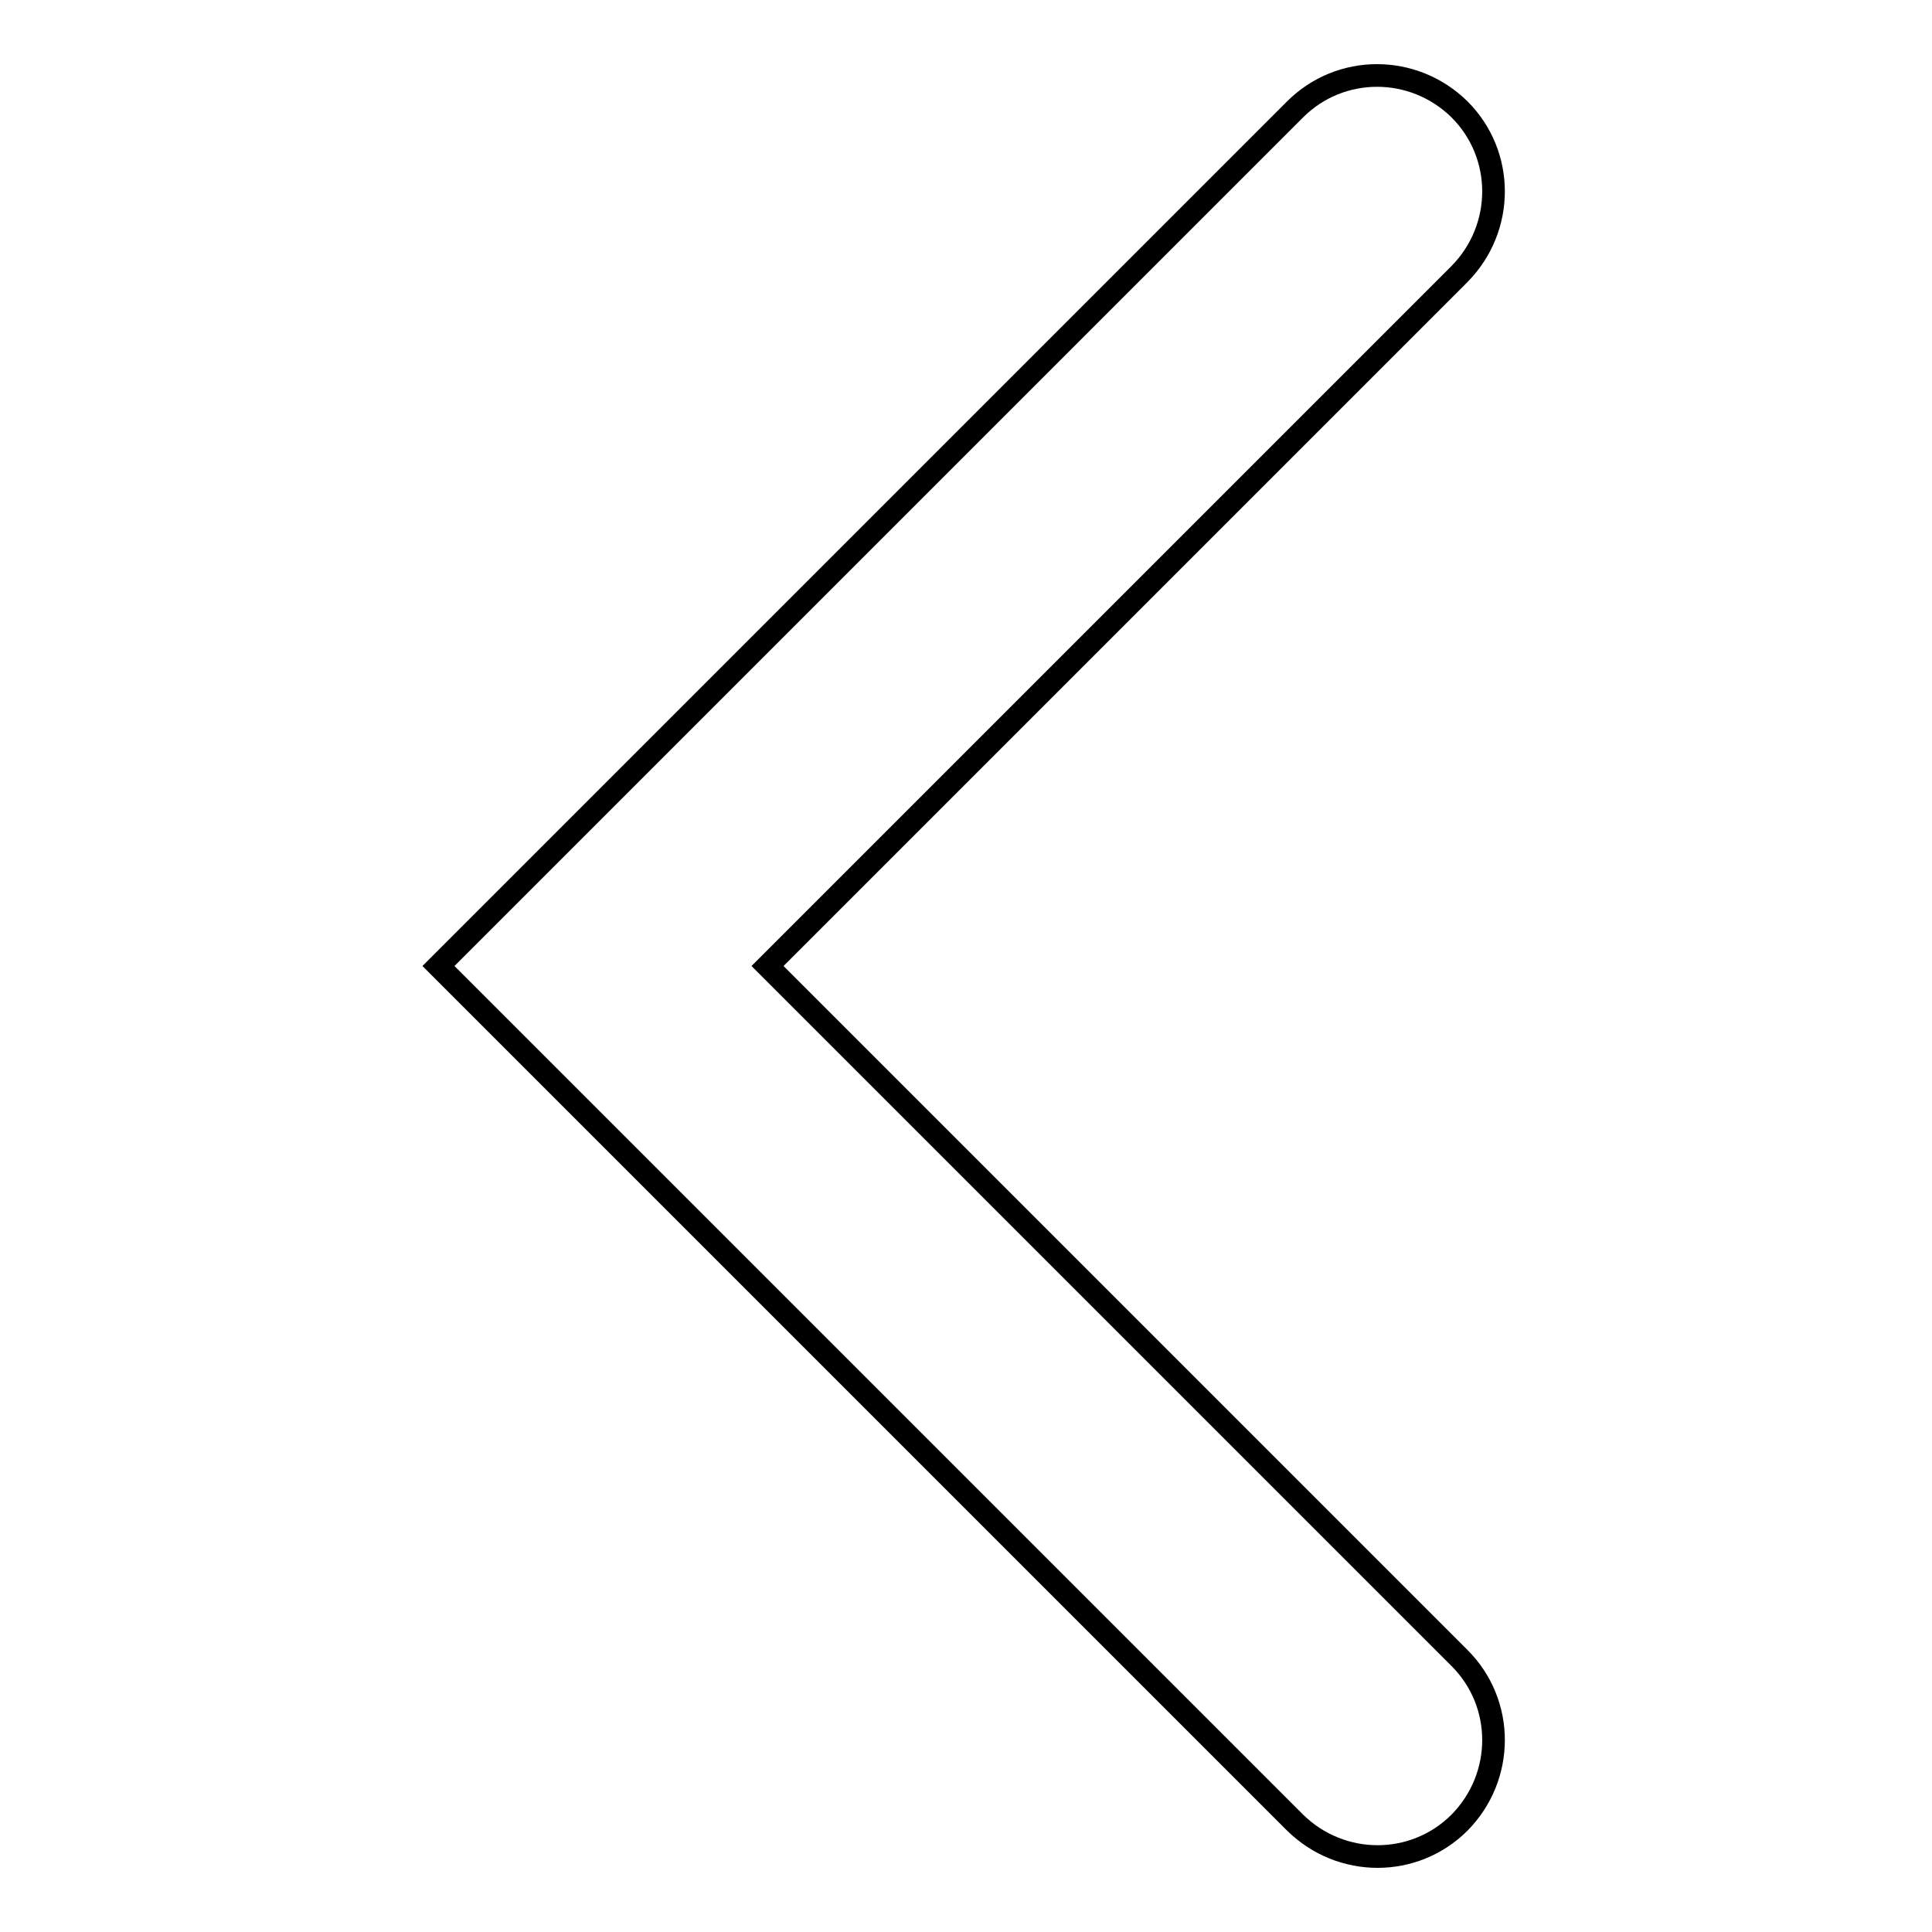<?xml version="1.0" encoding="utf-8"?>
<!-- Svg Vector Icons : http://www.onlinewebfonts.com/icon -->
<!DOCTYPE svg PUBLIC "-//W3C//DTD SVG 1.1//EN" "http://www.w3.org/Graphics/SVG/1.1/DTD/svg11.dtd">
<svg version="1.1" xmlns="http://www.w3.org/2000/svg" xmlns:xlink="http://www.w3.org/1999/xlink" x="0px" y="0px" viewBox="0 0 256 256" enable-background="new 0 0 256 256" xml:space="preserve">
<g><g><path stroke-width="3" fill-opacity="0" stroke="#000000"  d="M58.1,128L171.6,14.5c6-6,15.7-6,21.8,0c6,6,6,15.7,0,21.8L101.7,128l91.7,91.7c6,6,6,15.7,0,21.8c-6,6-15.7,6-21.8,0L58.1,128L58.1,128z"/></g></g>
</svg>